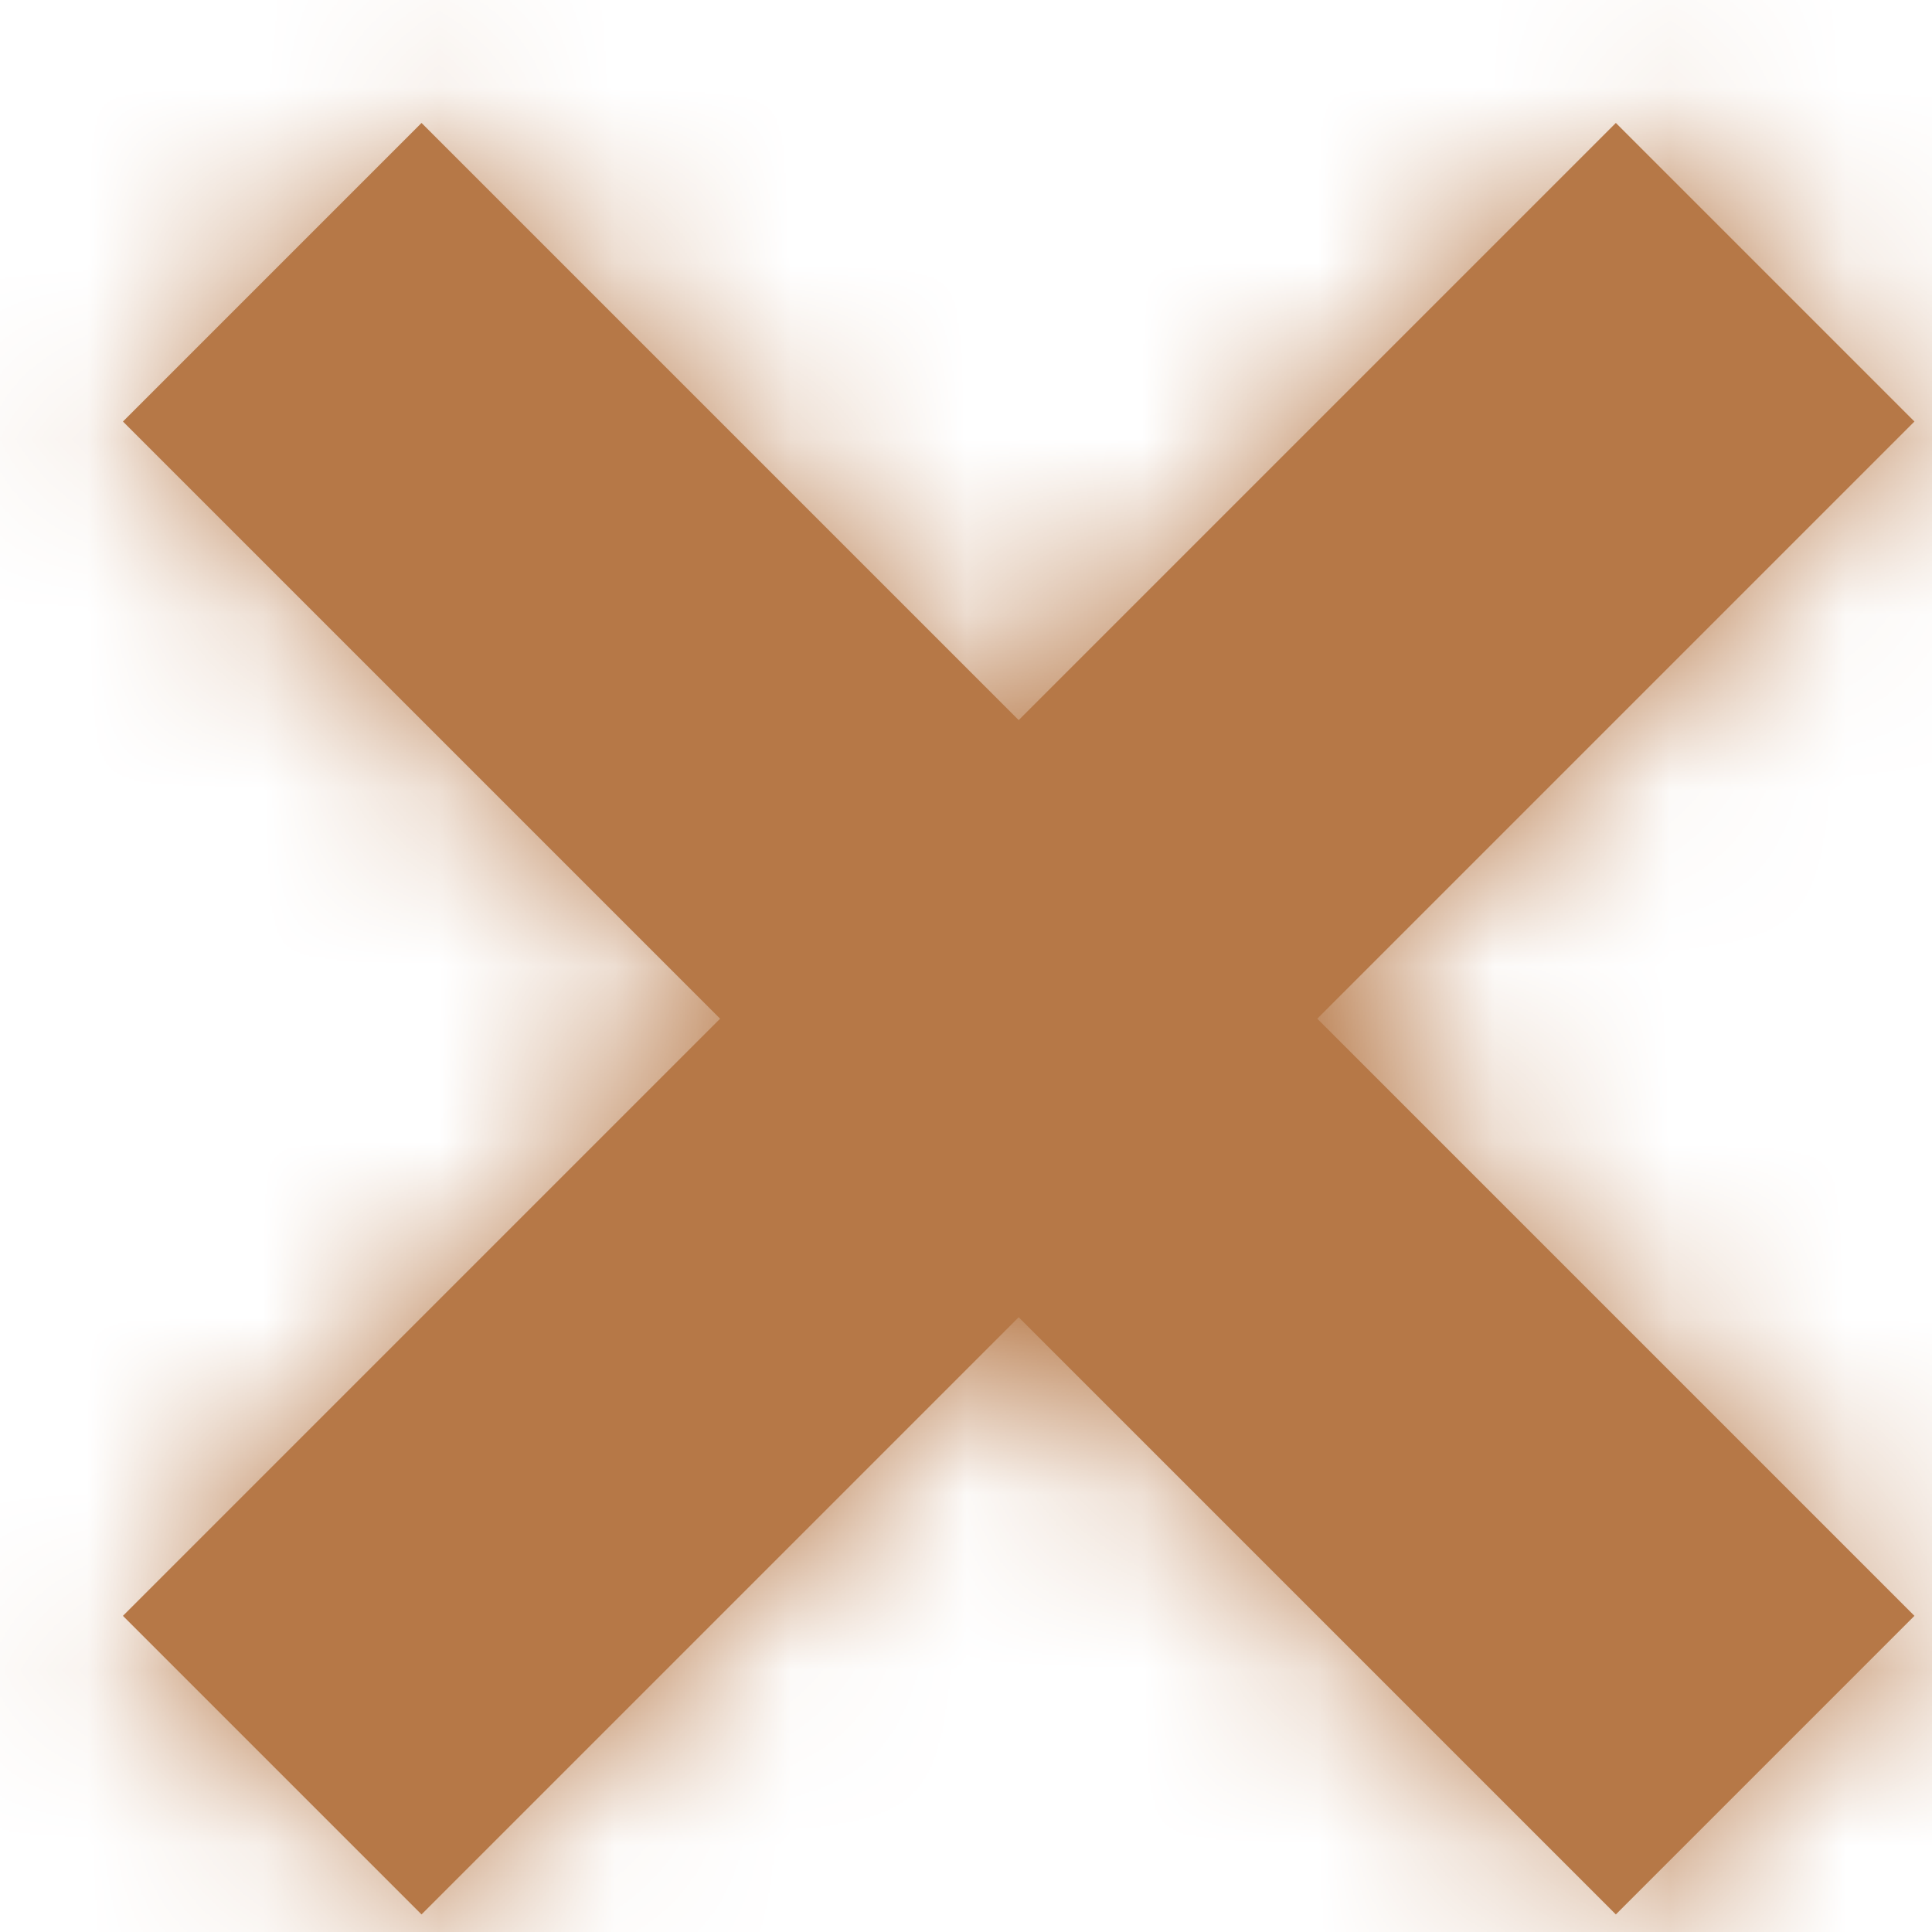<?xml version="1.0" encoding="utf-8"?>
<!-- Generator: Adobe Illustrator 25.0.0, SVG Export Plug-In . SVG Version: 6.00 Build 0)  -->
<svg version="1.1" id="Capa_1" xmlns="http://www.w3.org/2000/svg" xmlns:xlink="http://www.w3.org/1999/xlink" x="0px" y="0px"
	 viewBox="0 0 11 11" style="enable-background:new 0 0 11 11;" xml:space="preserve">
<style type="text/css">
	.st0{fill:#B67847;}
	.st1{filter:url(#Adobe_OpacityMaskFilter);}
	.st2{fill-rule:evenodd;clip-rule:evenodd;fill:#FFFFFF;}
	.st3{mask:url(#mask-2_1_);}
	.st4{fill-rule:evenodd;clip-rule:evenodd;fill:#B67847;}
</style>
<desc>Created with Sketch.</desc>
<g id="Symbols">
	<g id="header_x2F_desktop_x2F_in-menu" transform="translate(-1231, -64)">
		<g id="button_x2F_4" transform="translate(1208, 41)">
			<g id="burguer-icon">
				<g id="icon_x2F_close">
					<g id="Path">
						<path id="path-1_1_" class="st0" d="M32.2,23.7l1.7,1.7l-3.4,3.4l3.4,3.4l-1.7,1.7l-3.4-3.4l-3.4,3.4l-1.7-1.7l3.4-3.4
							l-3.4-3.4l1.7-1.7l3.4,3.4L32.2,23.7z"/>
					</g>
					<defs>
						<filter id="Adobe_OpacityMaskFilter" filterUnits="userSpaceOnUse" x="0" y="0" width="56" height="56">
							<feColorMatrix  type="matrix" values="1 0 0 0 0  0 1 0 0 0  0 0 1 0 0  0 0 0 1 0"/>
						</filter>
					</defs>
					<mask maskUnits="userSpaceOnUse" x="0" y="0" width="56" height="56" id="mask-2_1_">
						<g class="st1">
							<path id="path-1_2_" class="st2" d="M32.2,23.7l1.7,1.7l-3.4,3.4l3.4,3.4l-1.7,1.7l-3.4-3.4l-3.4,3.4l-1.7-1.7l3.4-3.4
								l-3.4-3.4l1.7-1.7l3.4,3.4L32.2,23.7z"/>
						</g>
					</mask>
					<g id="color_x2F_flat_x2F_4_x5F_red" class="st3">
						<rect id="Rectangle" y="0" class="st4" width="56" height="56"/>
					</g>
				</g>
			</g>
		</g>
	</g>
</g>
</svg>
